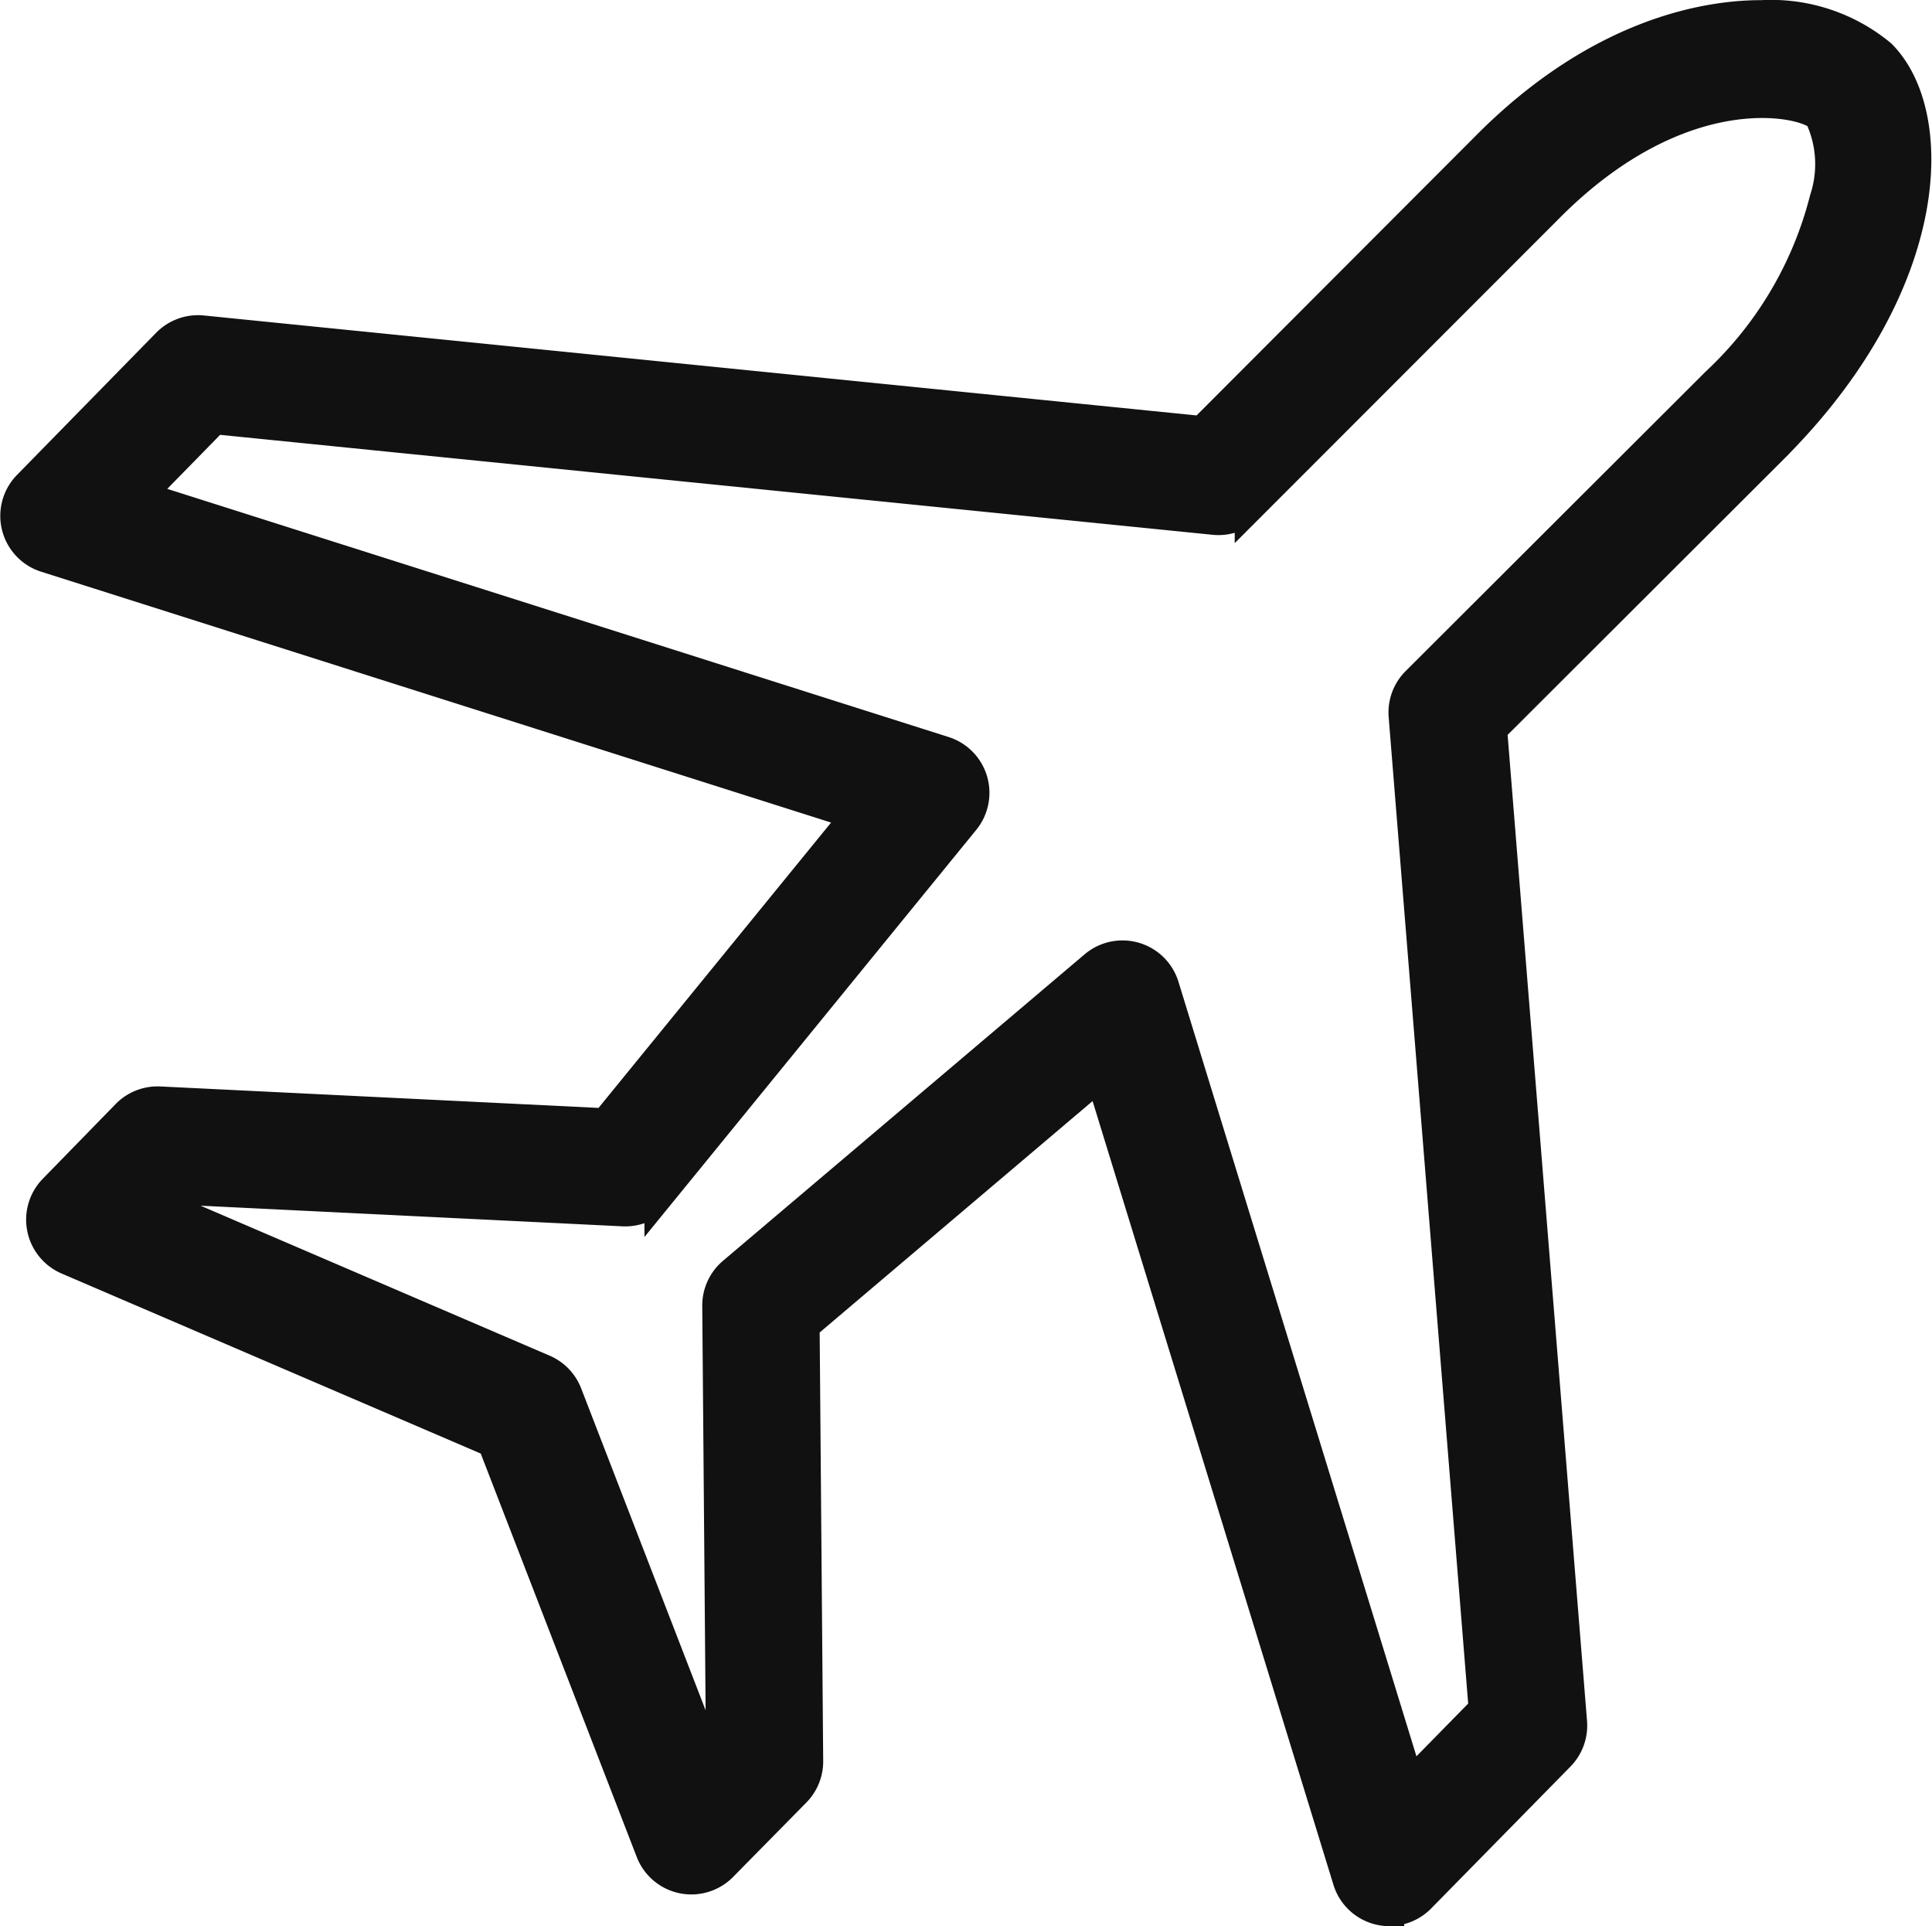 <svg xmlns="http://www.w3.org/2000/svg" width="65.433" height="65.229" viewBox="0 0 65.433 65.229">
  <path id="路径_21289" data-name="路径 21289" d="M67.362,86.351A1.483,1.483,0,0,1,65.944,85.3L57.565,58.038l-10,8.478.121,14.745a1.483,1.483,0,0,1-.425,1.051L44.78,84.832a1.483,1.483,0,0,1-2.441-.5L36.978,70.47,22.59,64.29a1.484,1.484,0,0,1-.477-2.4l2.467-2.53a1.486,1.486,0,0,1,1.134-.446l15.091.739,8.5-10.429L21.85,40.506a1.483,1.483,0,0,1-.611-2.451l4.713-4.814a1.487,1.487,0,0,1,1.208-.438l33.858,3.409L70.614,26.6c3.821-3.866,7.485-4.473,9.328-4.473h.027a5.851,5.851,0,0,1,4.051,1.333c2,2,1.9,7.693-3.481,13.181,0,0-.008.011-.011.015l-9.679,9.663,2.708,33.619a1.484,1.484,0,0,1-.419,1.158L68.421,85.9a1.484,1.484,0,0,1-1.059.446ZM58.323,53.969a1.483,1.483,0,0,1,1.417,1.047l8.307,27.033,2.5-2.549L67.836,45.87a1.482,1.482,0,0,1,.43-1.169l10.16-10.141a12.771,12.771,0,0,0,3.668-6.2,3.779,3.779,0,0,0-.172-2.791c-.546-.538-4.687-1.439-9.2,3.133l-.006.006-10.093,10.1a1.483,1.483,0,0,1-1.2.427L27.573,35.826l-2.528,2.582,27.238,8.65a1.483,1.483,0,0,1,.7,2.35l-10.351,12.7a1.484,1.484,0,0,1-1.222.544L26.238,61.91l-.493.505L38.722,67.99a1.484,1.484,0,0,1,.8.828l4.756,12.3.435-.443L44.59,65.845a1.481,1.481,0,0,1,.524-1.143L57.365,54.32a1.484,1.484,0,0,1,.959-.351Z" transform="translate(-20.306 -21.622)" fill="#111" stroke="#111" stroke-width="1"/>
</svg>
